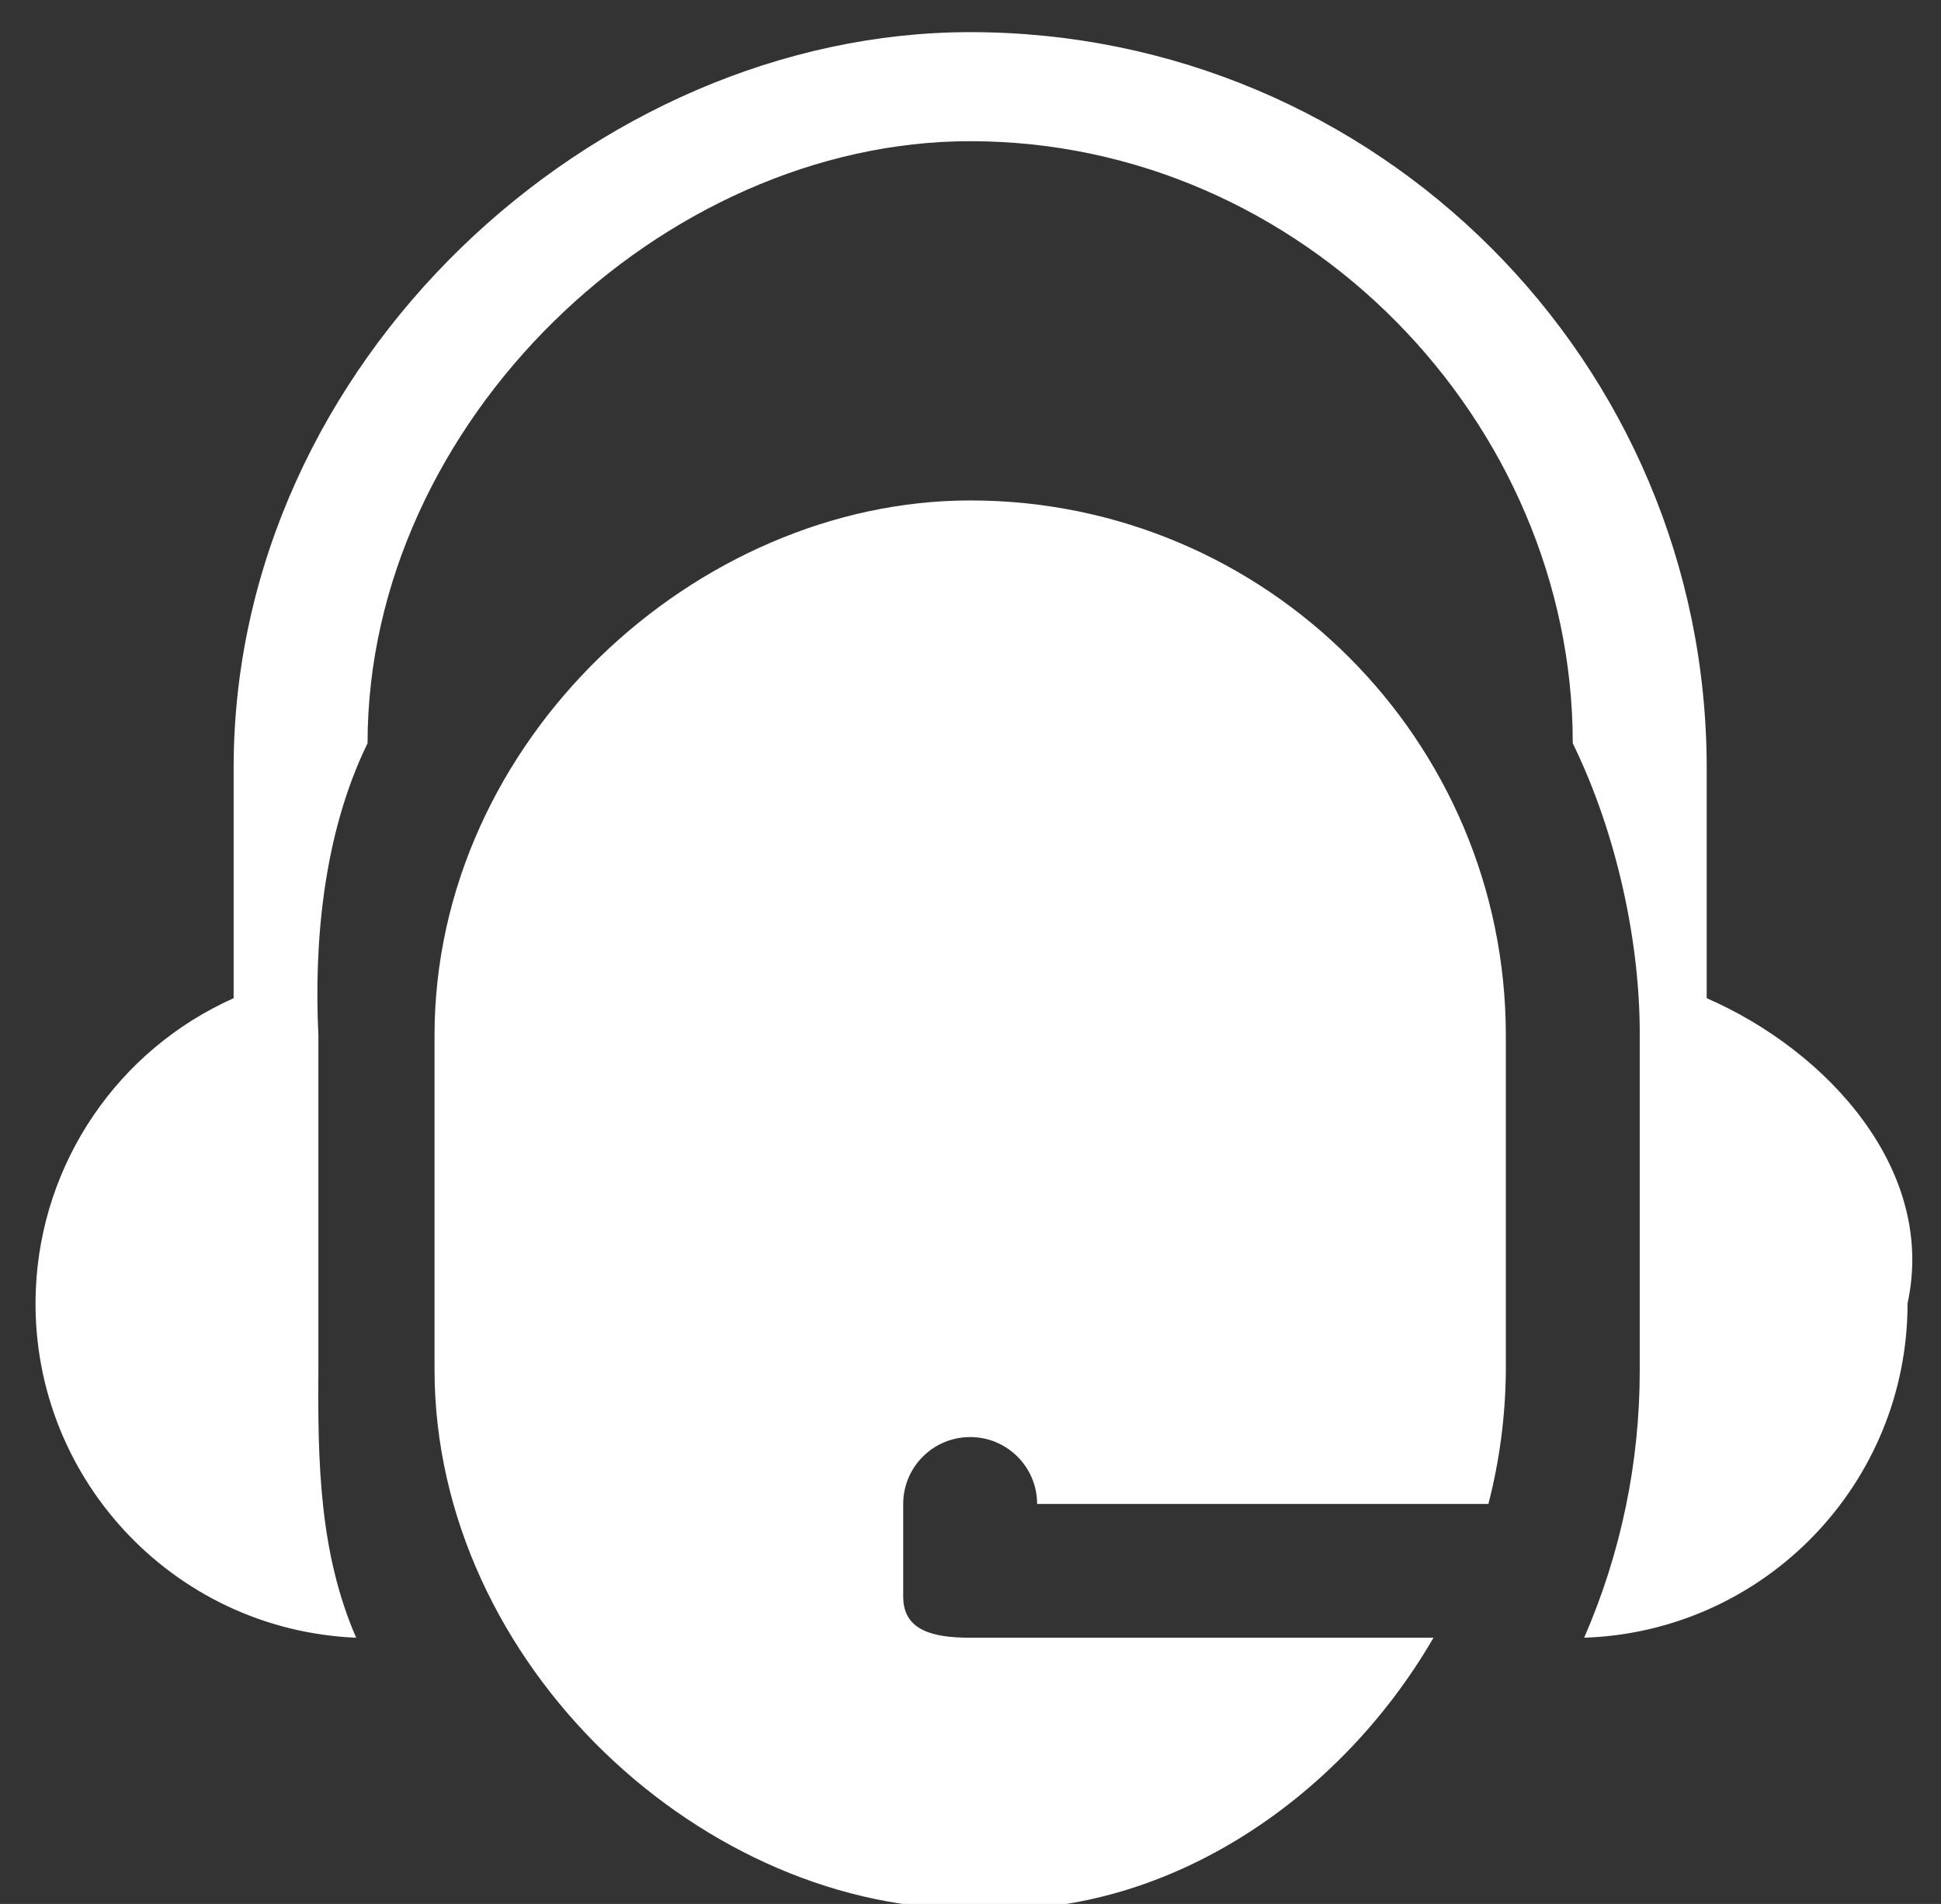 <?xml version="1.0" encoding="utf-8"?><svg 
 xmlns="http://www.w3.org/2000/svg"
 xmlns:xlink="http://www.w3.org/1999/xlink"
 width="52px" height="51px">
<rect width="100%" height="100%" fill="#333333" stroke="none"/>
<path fill-rule="evenodd"  fill="rgb(255, 255, 255)"
 d="M51.104,34.910 C51.107,39.742 47.274,43.706 42.440,43.869 C43.425,41.608 43.932,39.168 43.929,36.702 L43.929,27.741 C43.941,25.28 43.327,22.349 42.135,19.910 C42.135,11.3 34.907,3.782 25.991,3.782 C17.75,3.782 9.847,11.3 9.847,19.910 C8.655,22.349 8.41,25.28 8.53,27.741 L8.53,36.702 C8.51,39.168 8.557,41.608 9.542,43.869 C4.593,43.662 0.751,39.484 0.960,34.539 C1.103,31.145 3.155,28.124 6.259,26.738 L6.259,20.573 C6.259,9.686 15.94,0.861 25.991,0.861 C36.889,0.861 45.723,9.686 45.723,20.573 L45.723,26.738 C48.978,28.157 51.88,31.362 51.104,34.910 ZM25.991,13.405 C18.66,13.405 11.641,19.824 11.641,27.741 L11.641,36.702 C11.655,44.620 18.91,51.26 26.17,51.13 C31.124,51.4 35.842,48.283 38.404,43.869 L25.991,43.869 C25.0,43.869 24.197,43.68 24.197,42.77 L24.197,40.286 C24.197,39.297 25.0,38.494 25.991,38.494 C26.982,38.494 27.785,39.297 27.785,40.286 L39.875,40.286 C40.177,39.115 40.334,37.911 40.342,36.702 L40.342,27.741 C40.342,19.824 33.917,13.405 25.991,13.405 Z"/>
</svg>